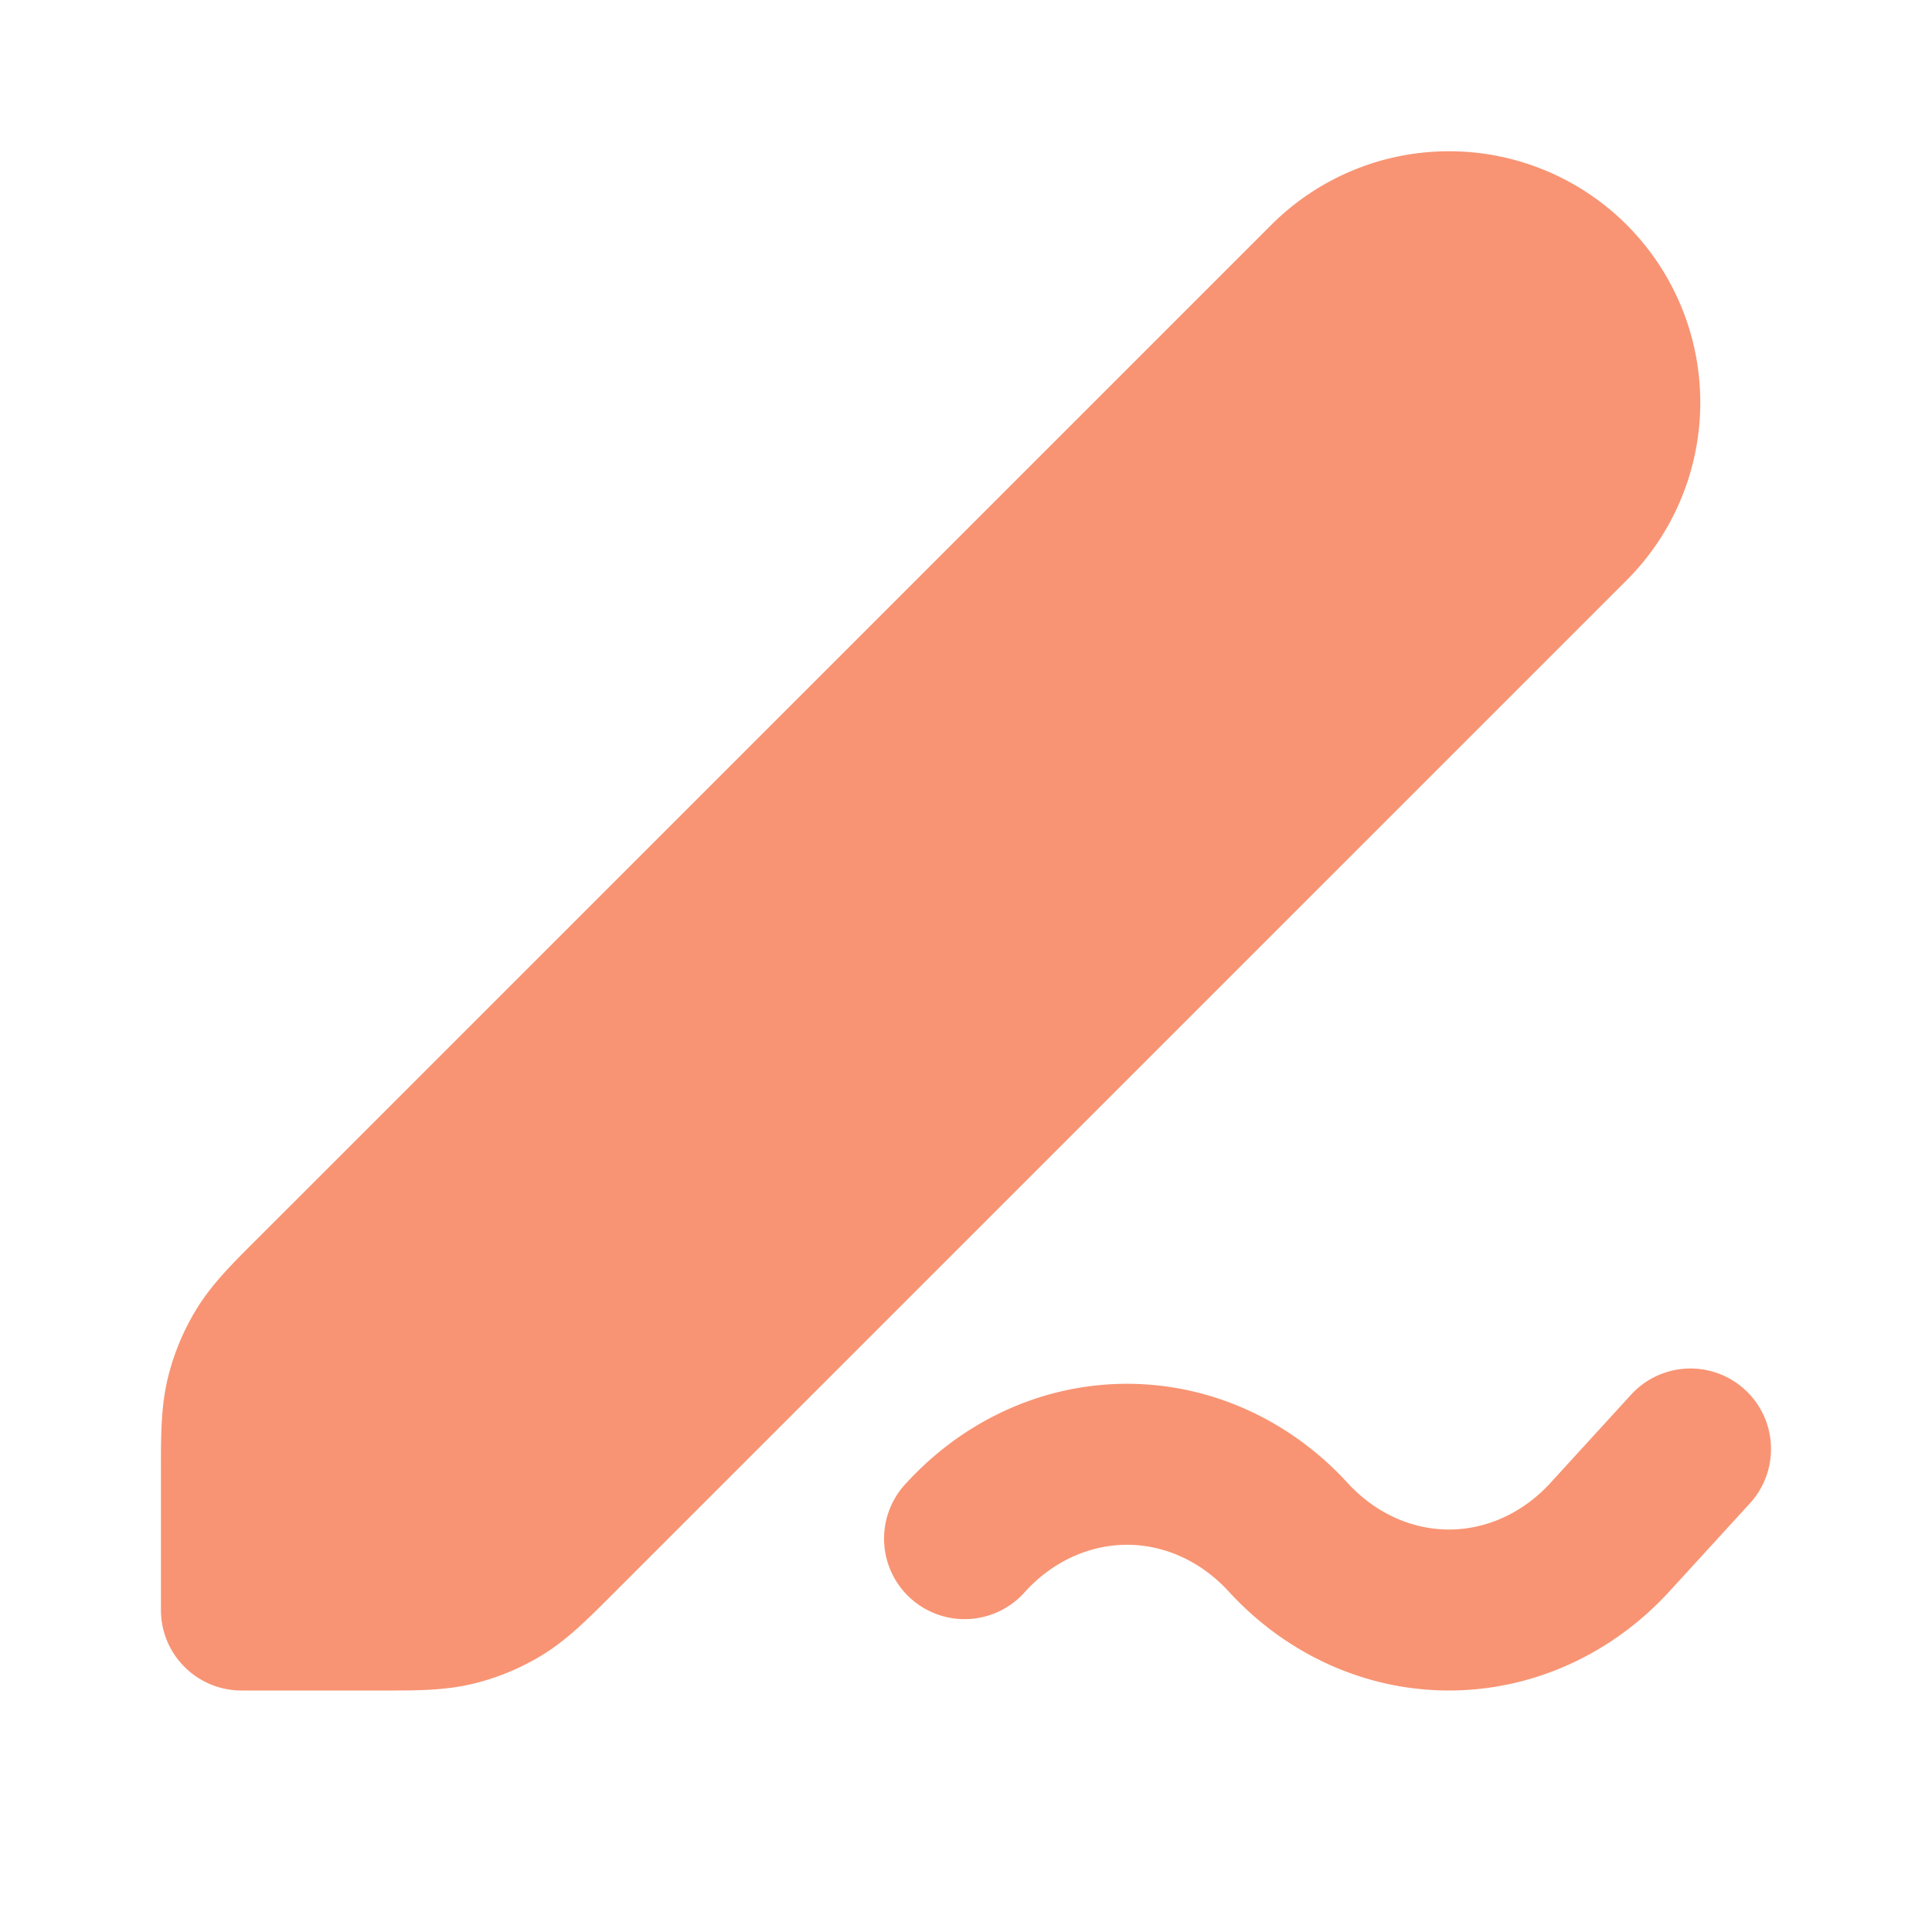 <svg width="40" height="40" fill="none" xmlns="http://www.w3.org/2000/svg"><path fill-rule="evenodd" clip-rule="evenodd" d="M36.125 28.77c.679.62.726 1.675.105 2.355l-1.667 1.823C33.381 34.24 31.743 35 30 35c-1.742 0-3.379-.758-4.561-2.05-.587-.64-1.348-.967-2.105-.967-.758 0-1.52.328-2.106.967a1.667 1.667 0 1 1-2.456-2.253c1.184-1.29 2.82-2.047 4.562-2.047 1.74 0 3.378.756 4.561 2.047l.002.002c.586.64 1.346.968 2.103.968.758 0 1.518-.328 2.103-.968l1.667-1.824a1.667 1.667 0 0 1 2.355-.105ZM26.322 4.655a5.202 5.202 0 1 1 7.357 7.357L12.74 32.95l-.098.098c-.48.48-.902.903-1.411 1.215a5.001 5.001 0 0 1-1.445.599c-.581.14-1.179.139-1.857.138H5c-.921 0-1.668-.746-1.668-1.667v-2.93c0-.678 0-1.275.139-1.856a5 5 0 0 1 .598-1.445c.312-.51.735-.932 1.215-1.411l.099-.098L26.322 4.655Z" fill="#F89473"/></svg>
